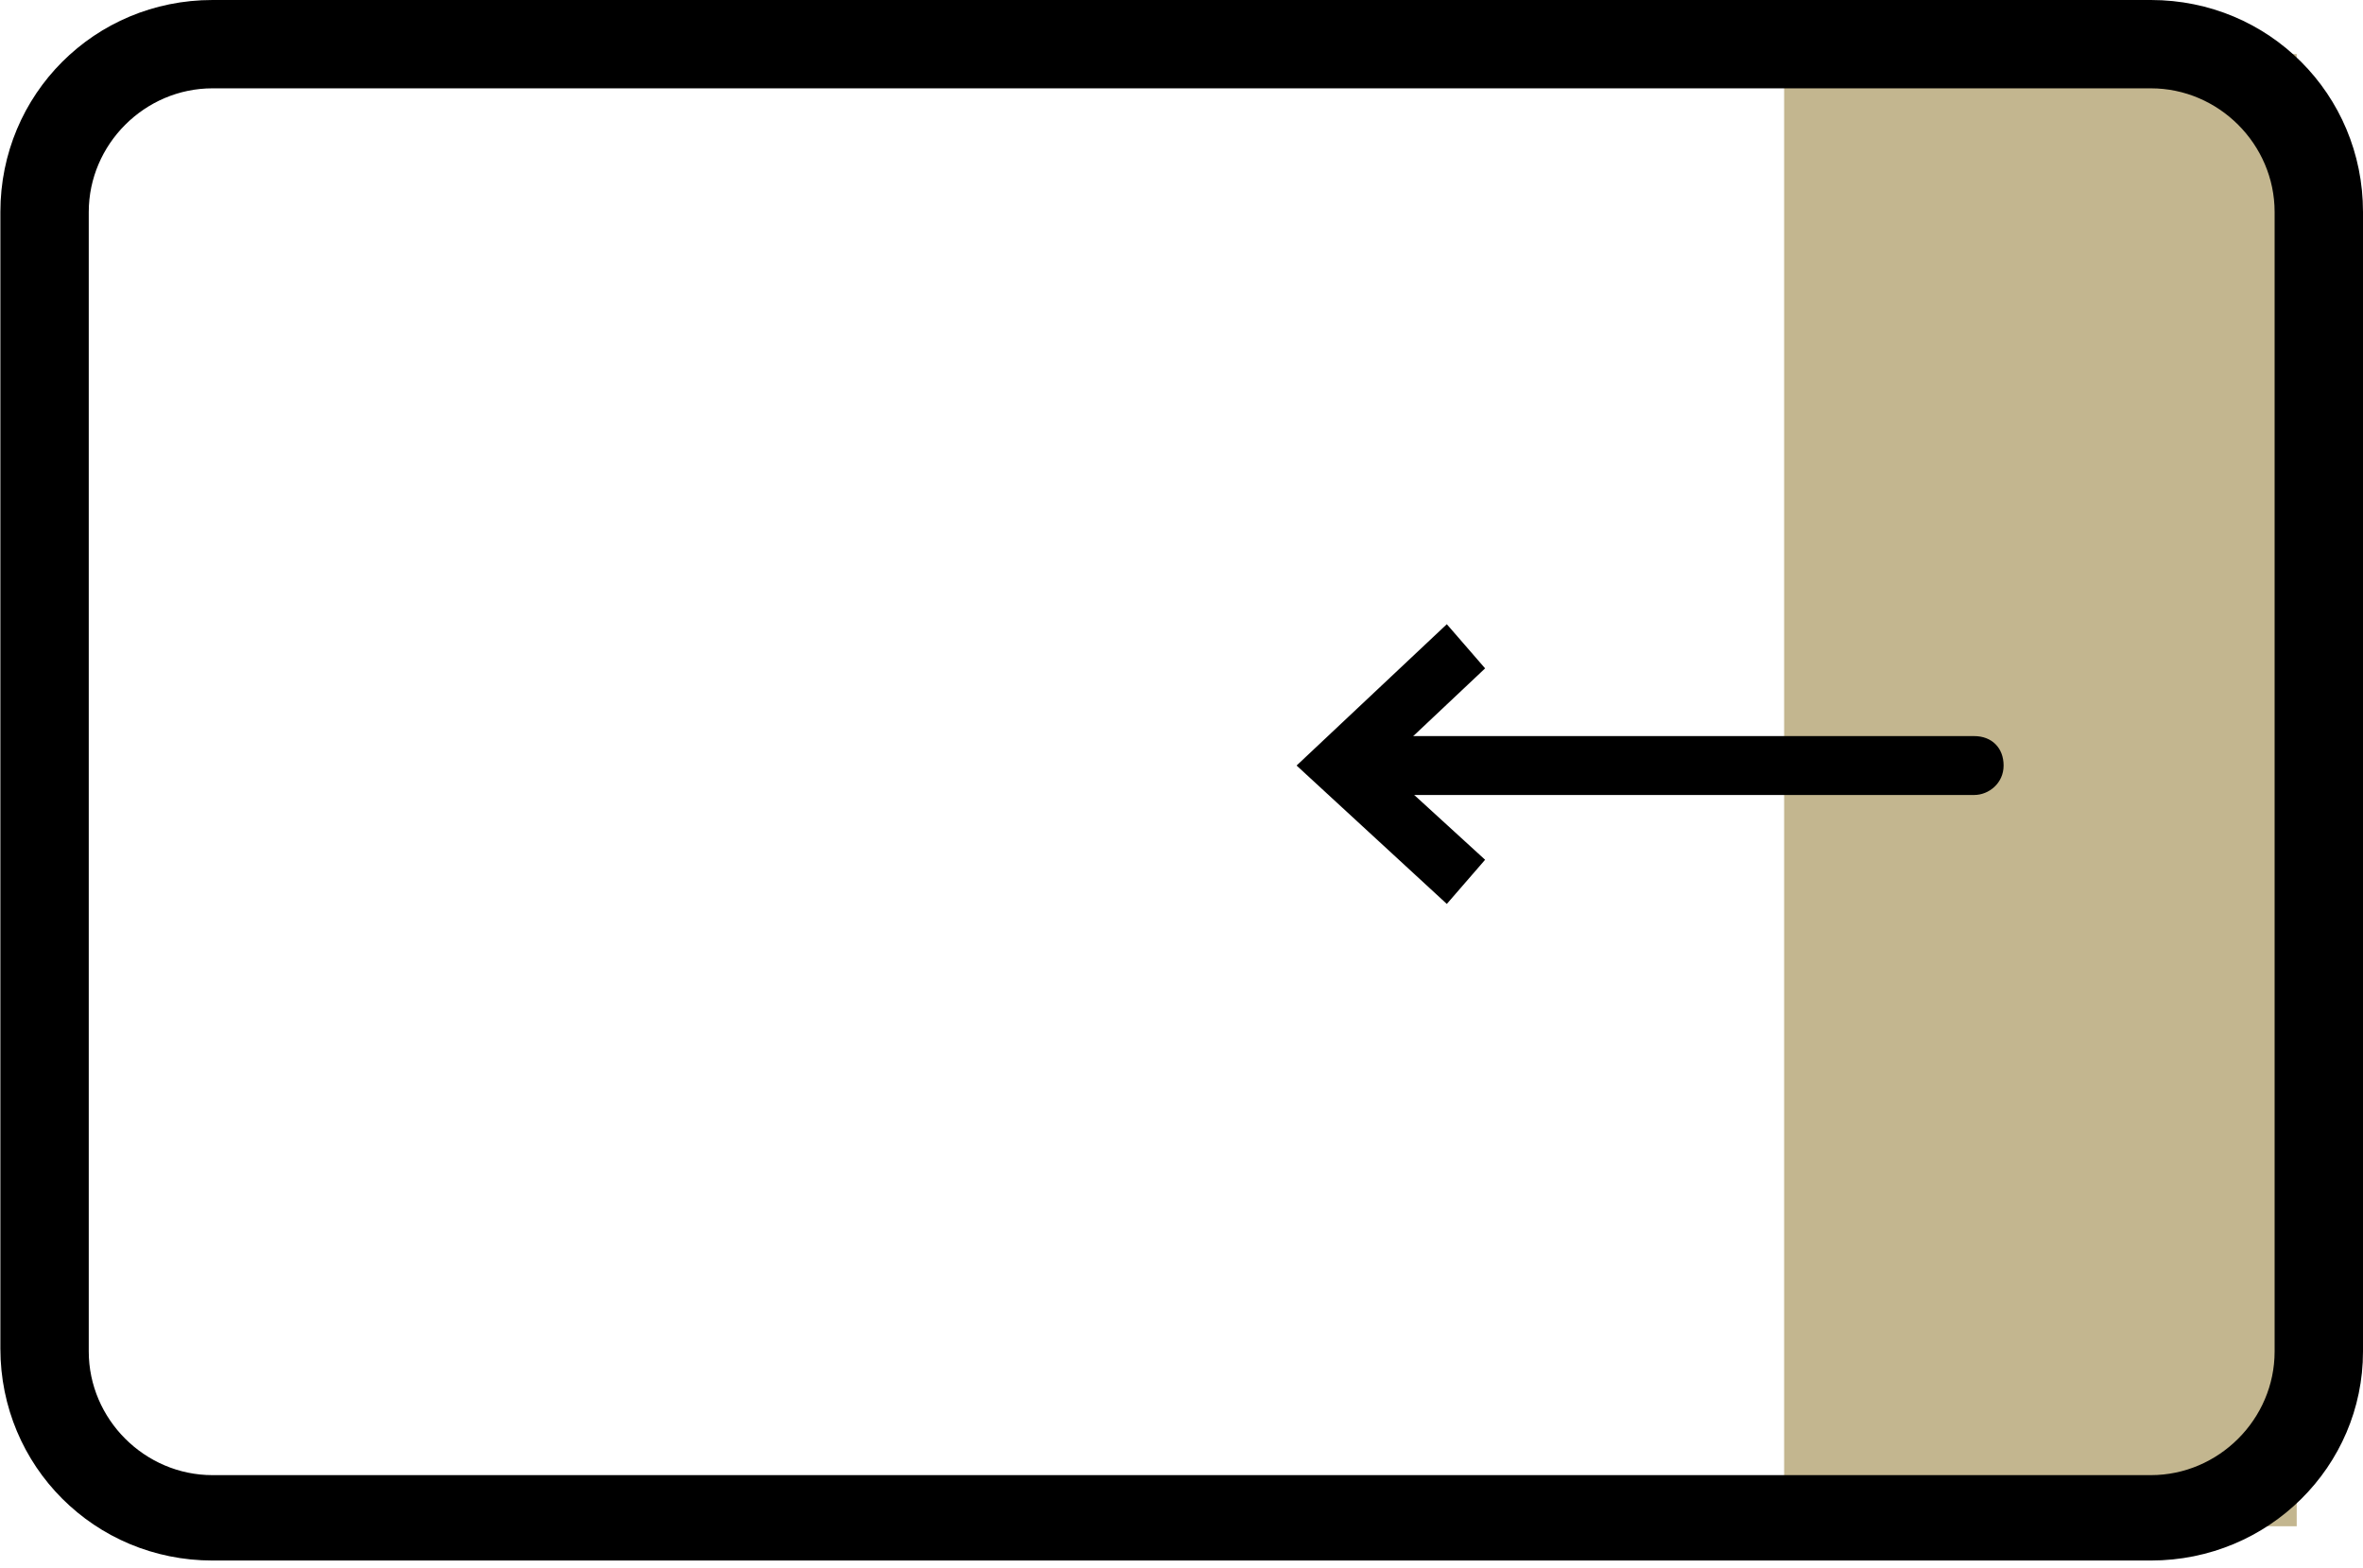 <?xml version="1.0" encoding="UTF-8"?> <svg xmlns="http://www.w3.org/2000/svg" width="214" height="142" viewBox="0 0 214 142" fill="none"><path d="M161.576 138.23H207.997L207.997 4.897H161.576V138.23Z" fill="#C3B68F"></path><path d="M120.89 69.333C120.89 68.533 121.424 68 122.224 68H178.784C179.584 68 180.118 68.533 180.118 69.333C180.118 70.133 179.584 70.667 178.784 70.667H122.224C121.424 70.667 120.89 69.867 120.89 69.333Z" fill="black"></path><path d="M178.784 72H122.224C120.623 72 119.556 70.933 119.556 69.333C119.556 67.733 120.623 66.666 122.224 66.666H178.784C180.385 66.666 181.452 67.733 181.452 69.333C181.452 70.933 180.118 72 178.784 72ZM120.89 69.333H122.224H120.89Z" fill="black"></path><path d="M130.761 58.666L132.629 60.533L123.291 69.333L132.629 77.867L130.761 80L119.289 69.333L130.761 58.666Z" fill="black"></path><path d="M131.028 81.867L117.422 69.333L131.028 56.533L134.496 60.533L125.159 69.333L134.496 77.867L131.028 81.867Z" fill="black"></path><path d="M194.791 141.333H19.243C8.571 141.333 0.034 132.8 0.034 122.133V19.2C0.034 8.533 8.571 0 19.243 0H194.791C205.463 0 214 8.533 214 19.2V122.4C214 132.8 205.463 141.333 194.791 141.333ZM19.243 8C13.107 8 8.038 13.067 8.038 19.2V122.4C8.038 128.533 13.107 133.6 19.243 133.6H194.791C200.927 133.6 205.996 128.533 205.996 122.4V19.2C205.996 13.067 200.927 8 194.791 8H19.243V8Z" fill="black"></path></svg> 
